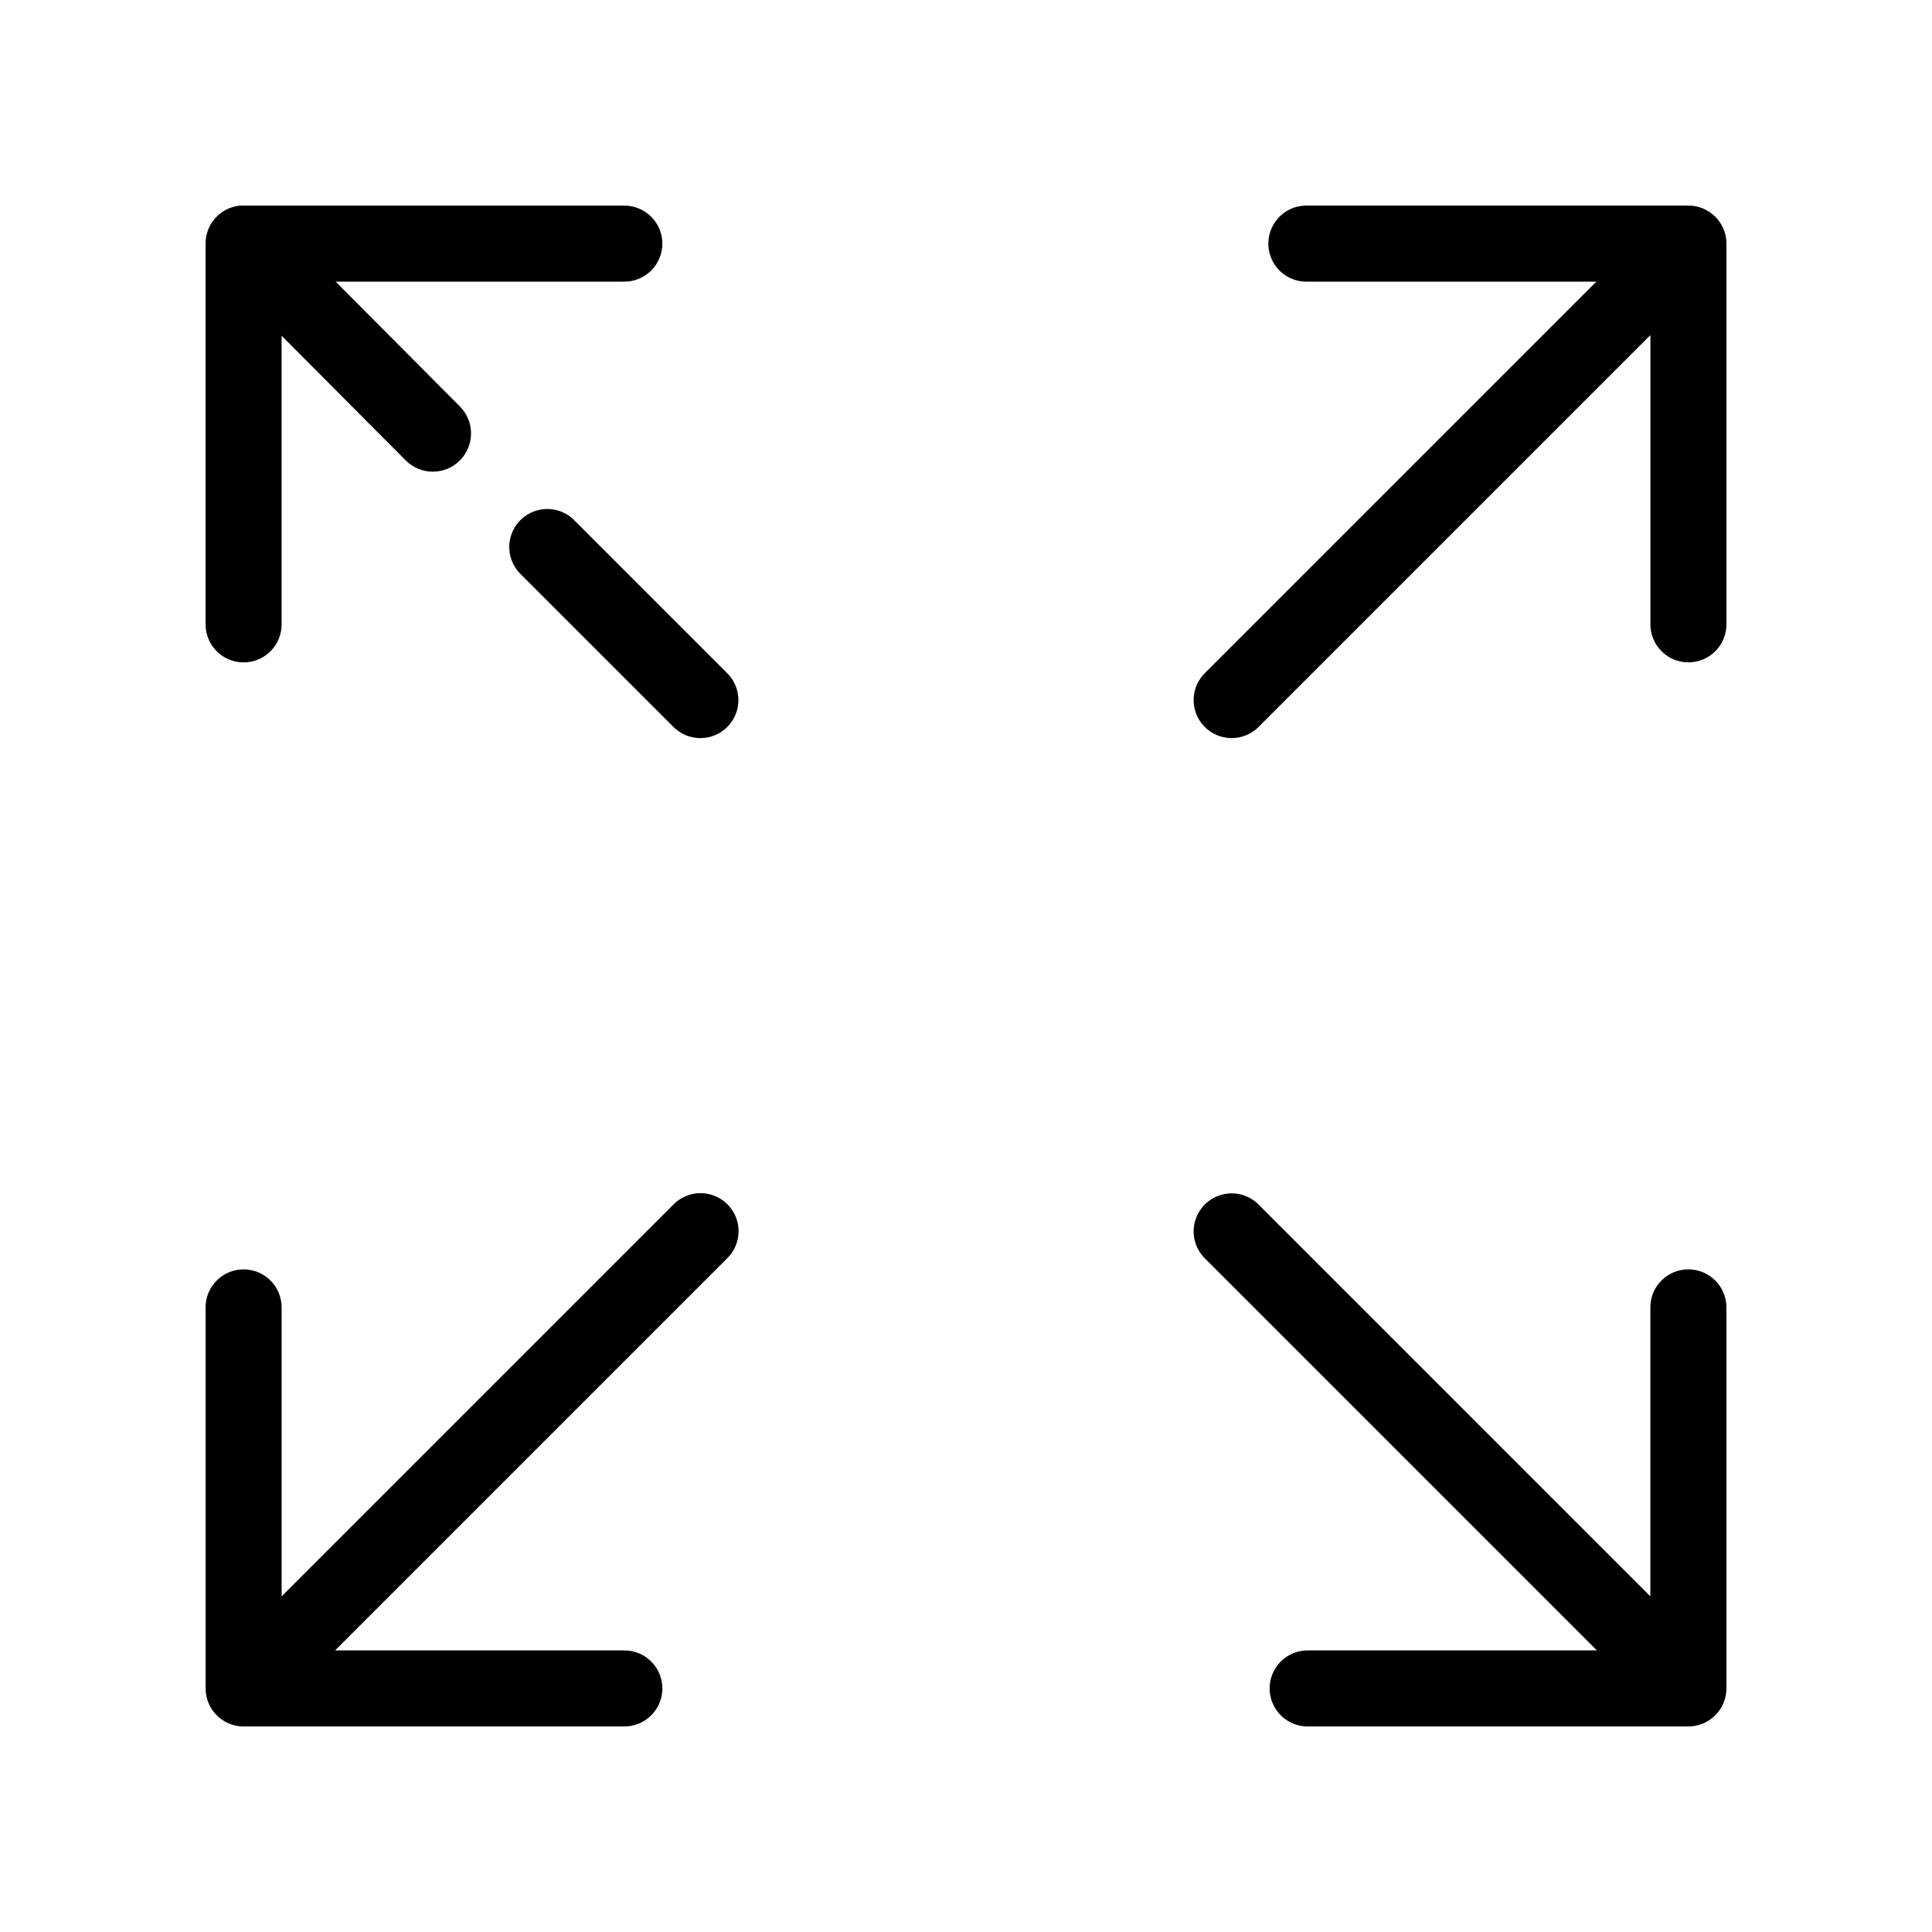 <?xml version="1.0" encoding="UTF-8"?>
<!-- Uploaded to: SVG Repo, www.svgrepo.com, Generator: SVG Repo Mixer Tools -->
<svg fill="#000000" width="800px" height="800px" version="1.1" viewBox="144 144 512 512" xmlns="http://www.w3.org/2000/svg">
 <path d="m207.61 198.49c-5.191 0.488-9.152 4.859-9.129 10.074v100.76c-0.039 2.699 1.004 5.297 2.898 7.219 1.895 1.922 4.477 3 7.176 3s5.281-1.078 7.176-3c1.895-1.922 2.938-4.519 2.898-7.219v-76.355l32.906 33.062c1.898 1.898 4.477 2.969 7.164 2.969s5.266-1.066 7.164-2.969c1.902-1.898 2.969-4.477 2.969-7.164s-1.07-5.262-2.969-7.164l-32.906-33.062h76.359c2.695 0.039 5.297-1.004 7.215-2.898 1.922-1.895 3.004-4.477 3.004-7.176 0-2.695-1.082-5.281-3.004-7.176-1.918-1.895-4.519-2.938-7.215-2.898h-100.76c-0.316-0.016-0.629-0.016-0.945 0zm282.13 0c-2.672 0.121-5.184 1.305-6.988 3.281-1.801 1.98-2.742 4.594-2.617 7.266s1.309 5.188 3.285 6.988c1.98 1.801 4.594 2.742 7.266 2.613h76.359l-103.59 103.59c-1.961 1.867-3.09 4.441-3.133 7.148-0.039 2.707 1.008 5.316 2.91 7.238 1.906 1.926 4.504 3.004 7.207 2.992 2.707-0.012 5.297-1.109 7.184-3.051l103.75-103.75v76.516-0.004c-0.039 2.699 1.004 5.297 2.898 7.219 1.895 1.922 4.481 3 7.176 3 2.699 0 5.281-1.078 7.176-3 1.895-1.922 2.938-4.519 2.902-7.219v-100.76c-0.004-5.562-4.512-10.074-10.078-10.074h-100.76c-0.312-0.016-0.629-0.016-0.945 0zm-201.68 80.449h0.004c-3.922 0.379-7.262 3.012-8.551 6.738-1.285 3.723-0.285 7.856 2.566 10.578l40.305 40.305c1.887 1.941 4.477 3.039 7.184 3.051 2.703 0.012 5.301-1.066 7.207-2.992 1.902-1.922 2.953-4.531 2.91-7.238-0.043-2.707-1.172-5.281-3.133-7.148l-40.305-40.305c-2.133-2.184-5.144-3.285-8.184-2.988zm40.148 181.37v-0.004c-2.219 0.324-4.269 1.375-5.824 2.992l-103.75 103.75v-76.355c0.062-2.902-1.129-5.691-3.269-7.648-2.141-1.961-5.023-2.902-7.906-2.586-5.191 0.57-9.086 5.012-8.973 10.234v100.76c0 5.566 4.508 10.078 10.074 10.078h100.76c2.695 0.035 5.293-1.008 7.215-2.902 1.918-1.895 3-4.477 3-7.176 0-2.695-1.082-5.281-3-7.172-1.922-1.895-4.519-2.941-7.215-2.902h-76.516l103.75-103.75h-0.004c3.207-3.012 4.09-7.758 2.18-11.719-1.91-3.965-6.168-6.231-10.523-5.602zm141.22 0v-0.004c-3.922 0.383-7.262 3.016-8.547 6.742-1.289 3.723-0.285 7.856 2.566 10.578l103.75 103.75h-76.52c-2.695-0.039-5.293 1.008-7.215 2.902-1.918 1.891-3 4.477-3 7.172 0 2.699 1.082 5.281 3 7.176 1.922 1.895 4.519 2.938 7.215 2.902h100.76c5.566 0 10.074-4.512 10.078-10.078v-100.76c0.059-2.902-1.133-5.691-3.273-7.648-2.141-1.961-5.023-2.902-7.906-2.586-5.191 0.57-9.086 5.012-8.973 10.234v76.355l-103.75-103.75c-2.133-2.188-5.144-3.285-8.188-2.992z"/>
</svg>